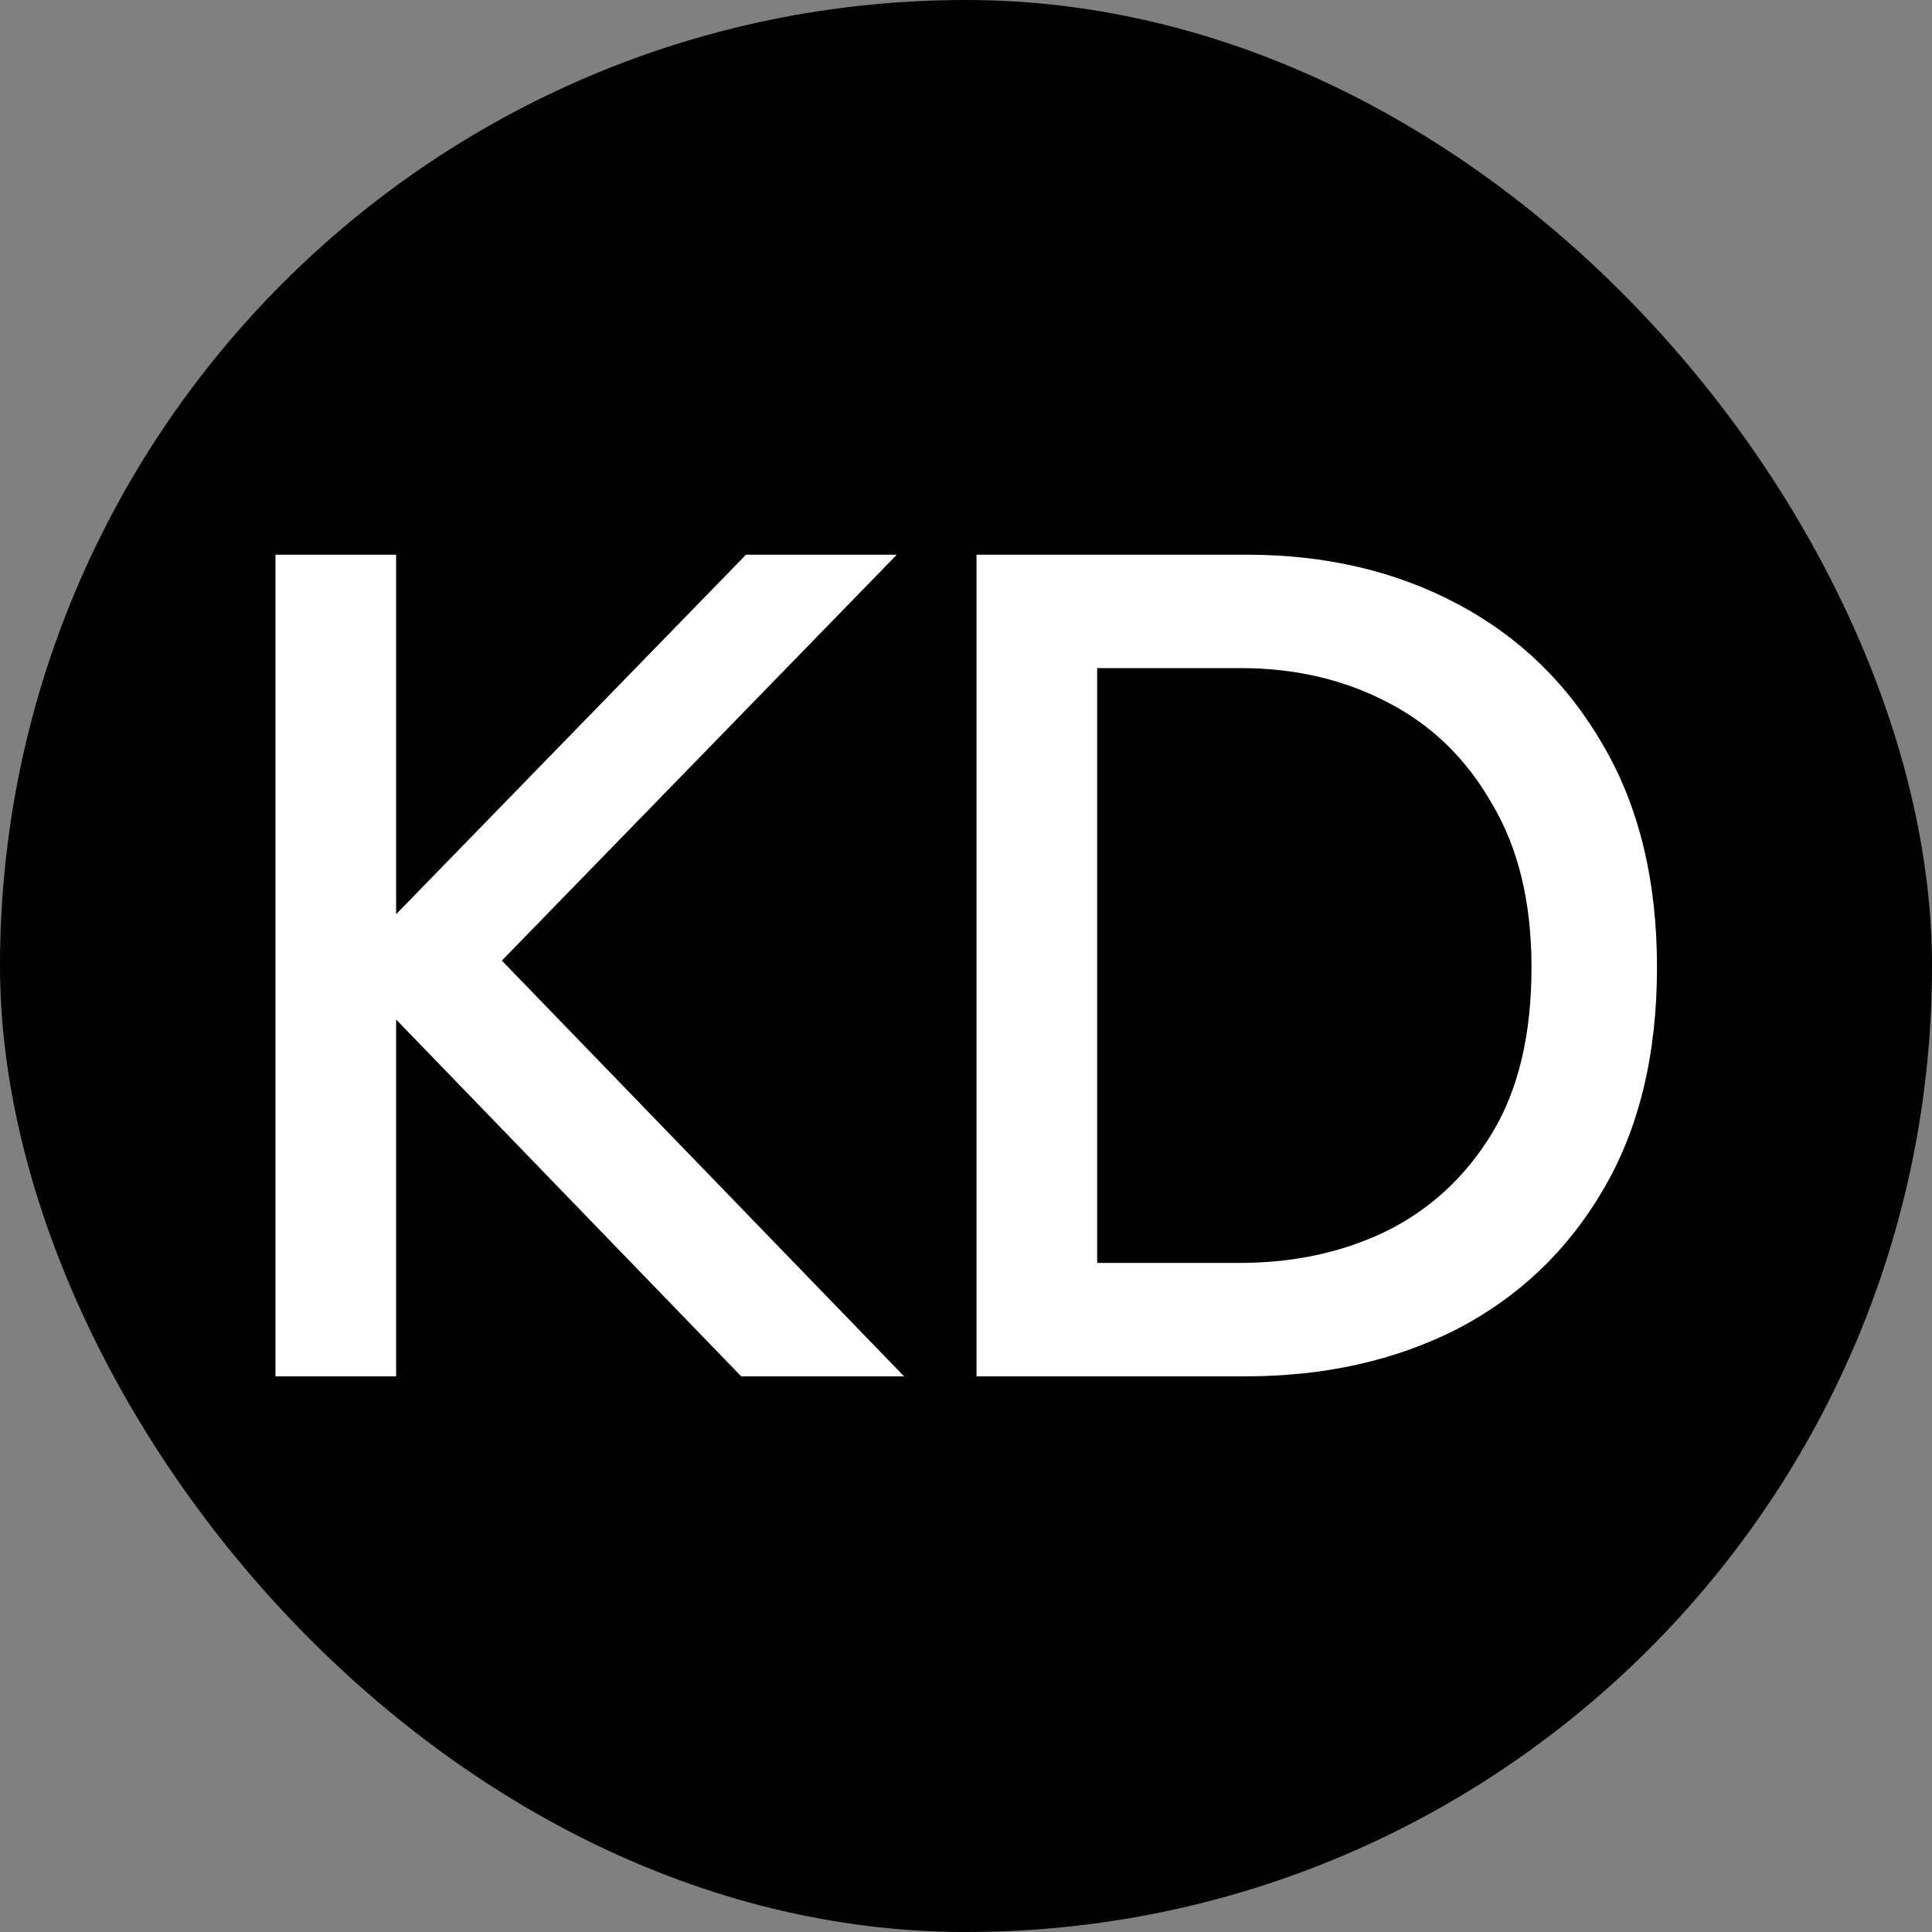 <svg width="512" height="512" viewBox="0 0 512 512" fill="none" xmlns="http://www.w3.org/2000/svg">
<rect x="0" y="0" width="512" height="512" fill="#808080" stroke="none"/>
<rect width="512" height="512" rx="256" fill="black"/>
<path d="M73 364.742V147H104.974V364.742H73ZM196.419 364.742L93.144 257.949V254.432L197.698 147H237.665L122.24 265.623L125.437 246.758L239.584 364.742H196.419Z" fill="white"/>
<path d="M258.785 364.742V147H330.407C351.296 147 369.948 151.37 386.361 160.109C402.774 168.849 415.67 181.425 425.049 197.838C434.428 214.038 439.118 233.542 439.118 256.35C439.118 279.585 434.322 299.302 424.73 315.502C415.351 331.489 402.454 343.746 386.041 352.272C369.628 360.585 350.977 364.742 330.087 364.742H258.785ZM290.759 341.721L281.167 334.686H328.488C342.77 334.686 355.666 331.915 367.177 326.373C378.9 320.618 388.279 311.985 395.314 300.474C402.348 288.964 405.865 274.256 405.865 256.35C405.865 239.085 402.348 224.59 395.314 212.866C388.493 200.929 379.22 191.977 367.496 186.008C355.986 180.04 343.09 177.055 328.808 177.055H278.929L290.759 165.545V341.721Z" fill="white"/>
</svg>
